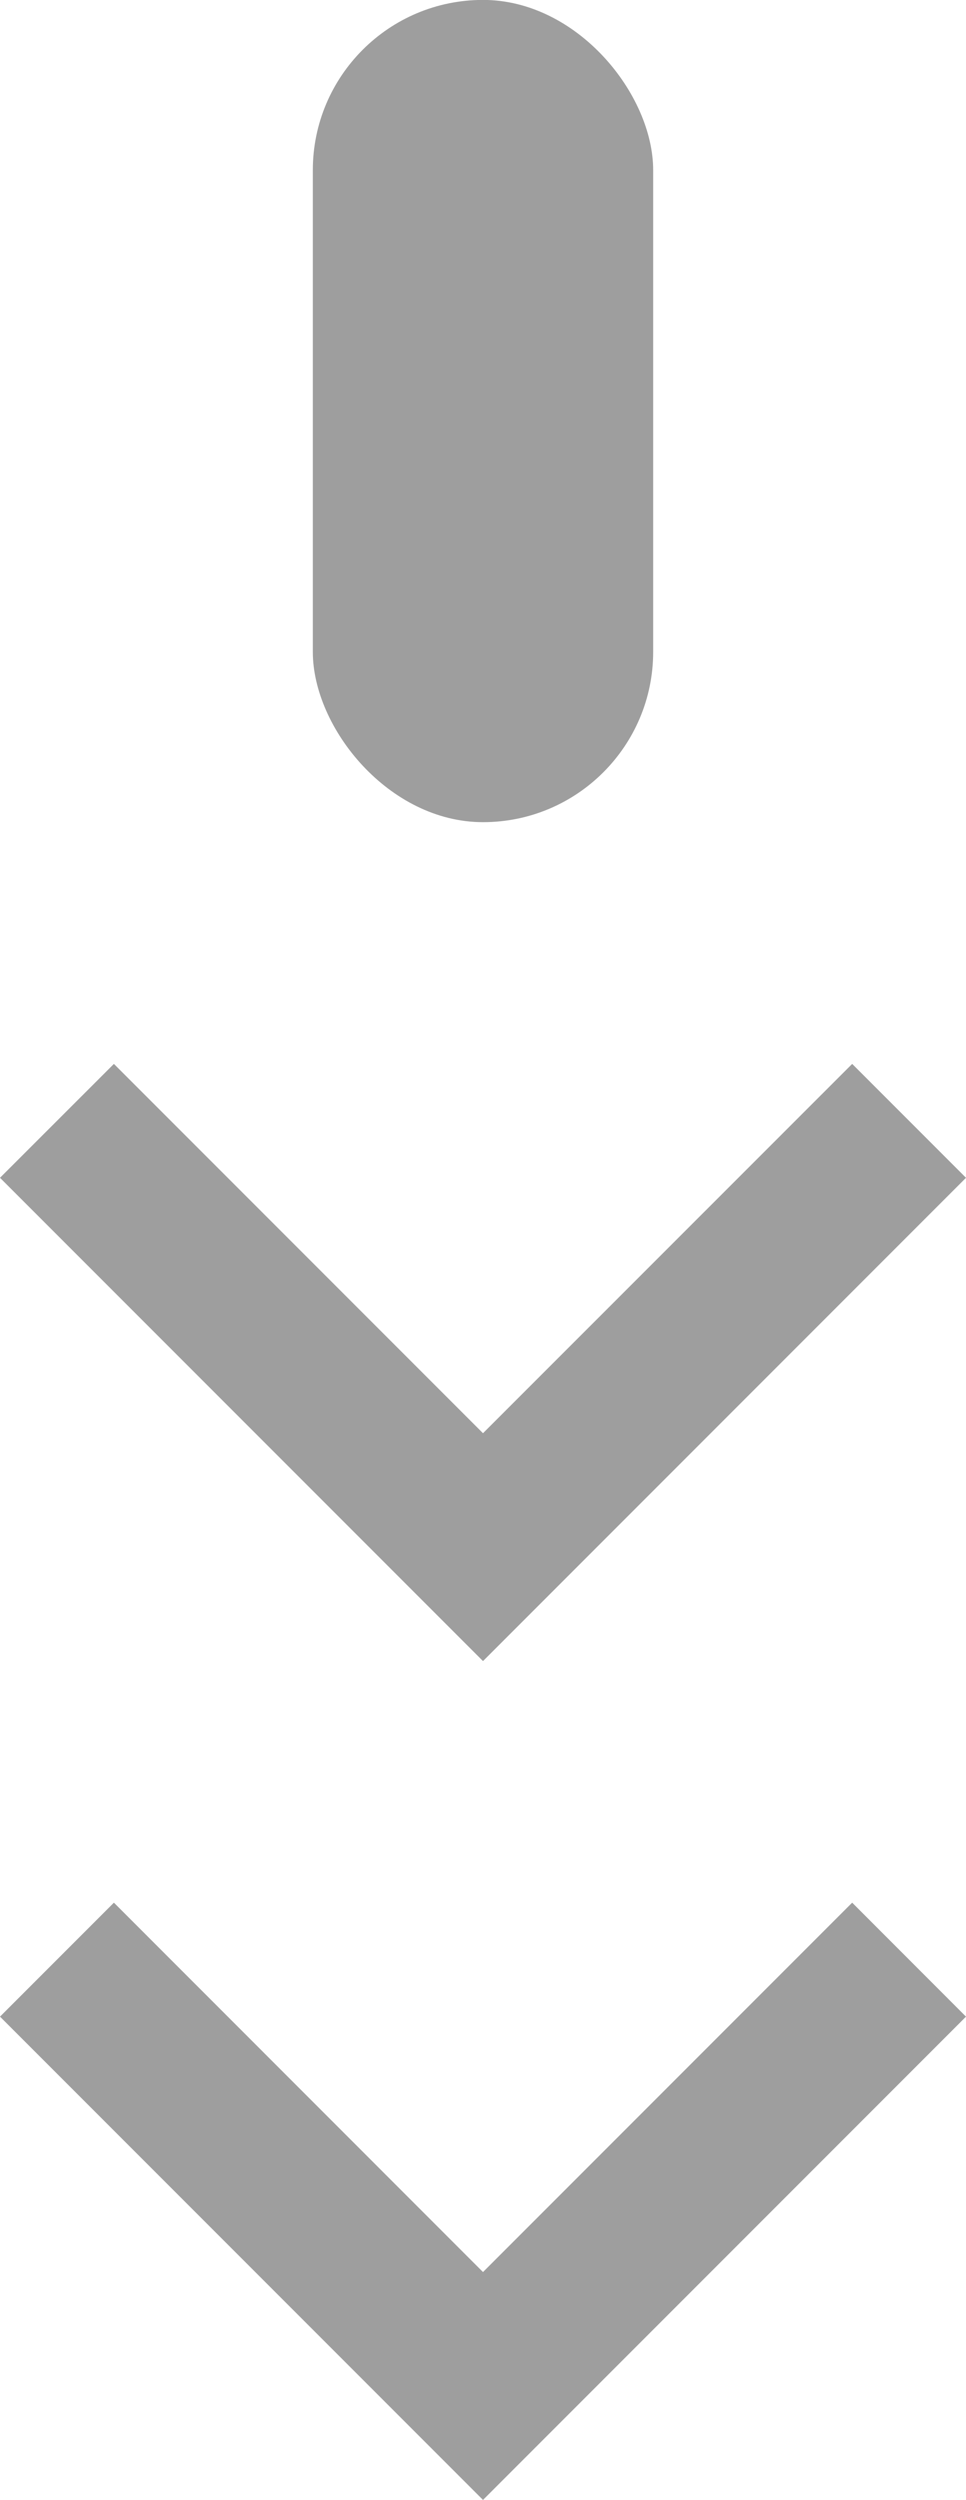 <svg xmlns="http://www.w3.org/2000/svg" width="12" height="31.036" viewBox="0 0 12 31.036"><g transform="translate(-527.386 -163.313)"><path d="M537.972,176.521l-4.586,4.585-4.585-4.585-1.415,1.414,6,6,6-6Z" fill="#9e9e9e"/><path d="M537.972,186.934l-4.586,4.586-4.585-4.586-1.415,1.415,6,6,6-6Z" fill="#9e9e9e"/><rect width="4.228" height="10.208" rx="2.114" transform="translate(531.272 163.312)" fill="#9e9e9e"/></g></svg>